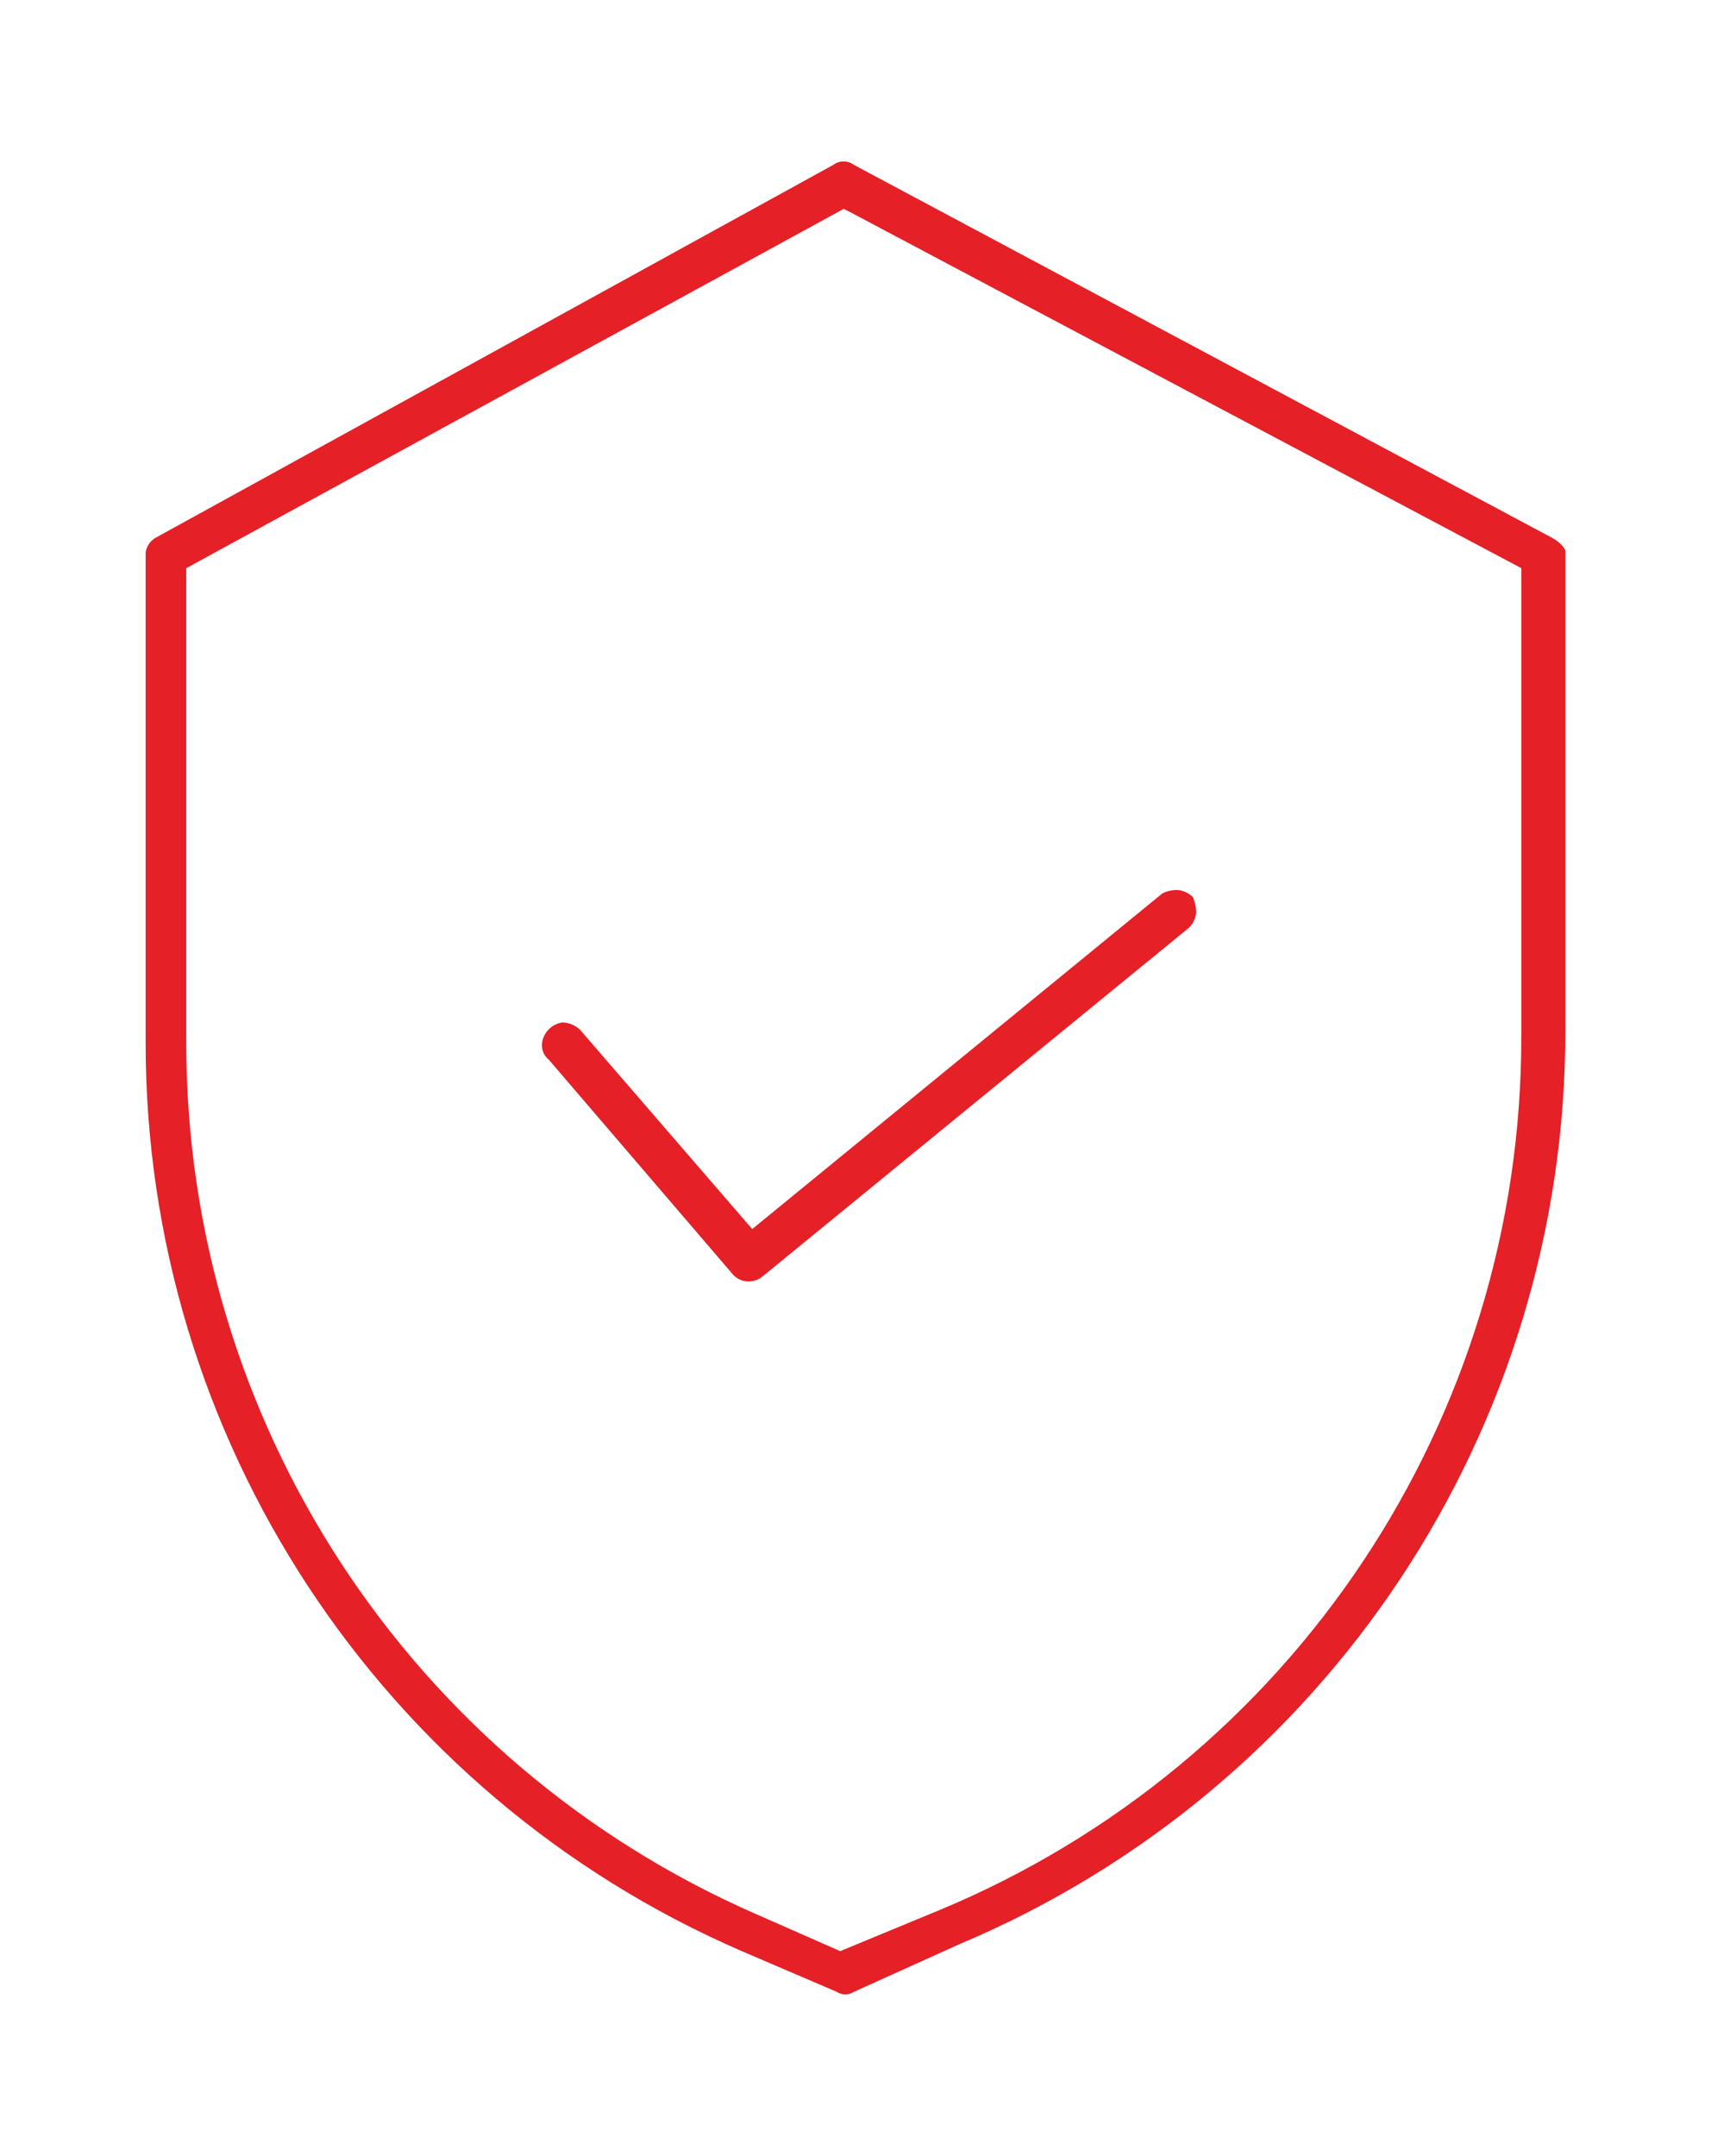 <?xml version="1.0" encoding="UTF-8"?>
<svg id="Layer_1" xmlns="http://www.w3.org/2000/svg" xmlns:xlink="http://www.w3.org/1999/xlink" version="1.1" viewBox="0 0 21.934 27.626">
  <!-- Generator: Adobe Illustrator 29.5.1, SVG Export Plug-In . SVG Version: 2.1.0 Build 141)  -->
  <defs>
    <style>
      .st0 {
        fill: none;
      }

      .st1 {
        clip-path: url(#clippath);
      }

      .st2 {
        fill: #e52027;
      }
    </style>
    <clipPath id="clippath">
      <rect class="st0" x="1.867" y="2.069" width="18.2" height="23.488"/>
    </clipPath>
  </defs>
  <g class="st1">
    <g id="Group_345">
      <path id="Path_153" class="st2" d="M19.893,6.89h0L10.945,2.112c-.077-.058-.183-.058-.261,0L1.997,6.89c-.092.052-.144.155-.13.261v6.212c-.001,5.058,3.004,9.632,7.645,11.641l1.216.521c.066.044.152.044.217,0l1.347-.608c4.719-1.984,7.785-6.609,7.775-11.728v-6.125c0-.043-.087-.13-.174-.174M19.502,13.275c.01,4.904-2.94,9.33-7.471,11.207l-1.26.521-1.086-.478c-4.435-1.94-7.3-6.323-7.297-11.163v-6.081L10.815,2.677l.087.043,8.601,4.561v5.994Z"/>
      <path id="Path_154" class="st2" d="M7.427,13.189h0c-.059-.054-.137-.085-.217-.087-.135.019-.241.126-.261.261-.011.083.022.165.087.217l2.346,2.736c.093.12.266.141.386.047.002-.001.003-.003.005-.004l5.473-4.474c.046-.048.076-.108.087-.174.003-.075-.012-.149-.043-.217-.048-.046-.108-.076-.174-.087-.075-.007-.15.008-.217.043l-5.256,4.3-2.215-2.563Z"/>
    </g>
  </g>
</svg>